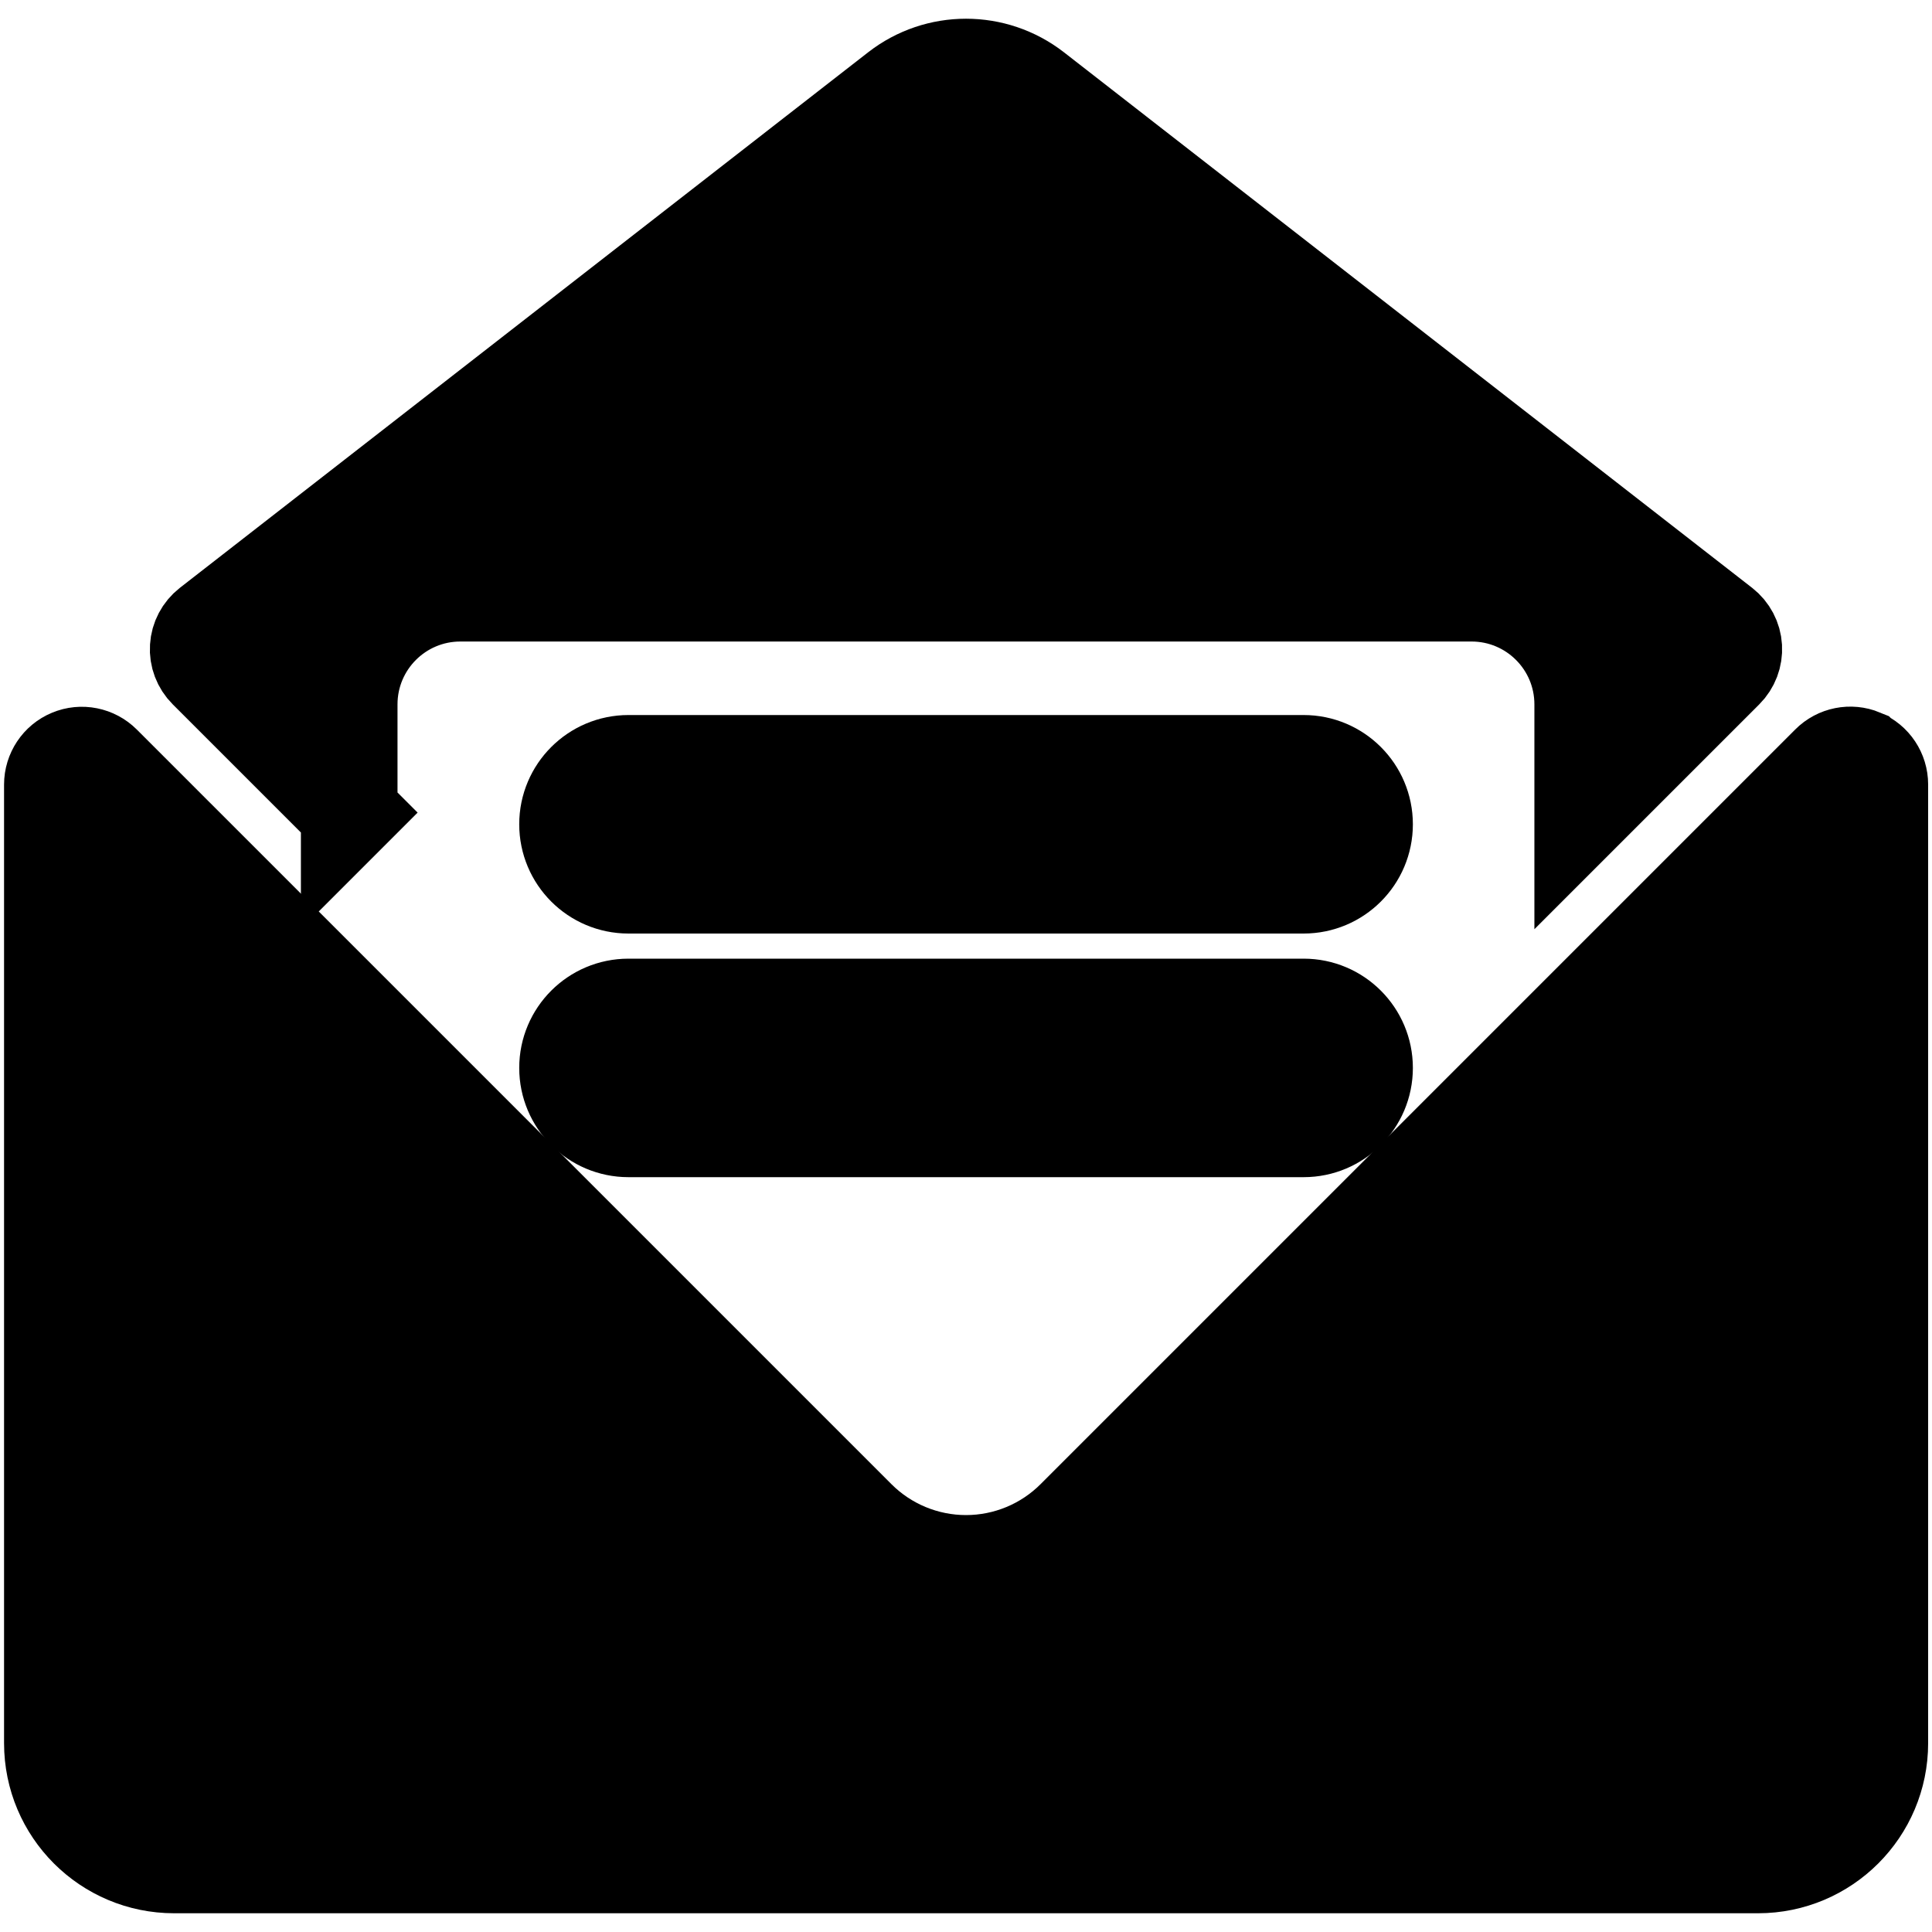 <svg width="20" height="20" xmlns="http://www.w3.org/2000/svg" xml:space="preserve" version="1.1">
 <title>neu-email</title>

 <g>
  <title>Layer 1</title>
  <g stroke="null" id="svg_1">
   <path stroke="null" id="svg_2" d="m3.615,8.413l0,-1.121c0,-0.636 0.515,-1.151 1.151,-1.151l10.467,0c0.636,0 1.151,0.515 1.151,1.151l0,1.12l1.475,-1.475c0.062,-0.062 0.094,-0.147 0.089,-0.235c-0.005,-0.087 -0.048,-0.168 -0.117,-0.222l-7.124,-5.544c-0.416,-0.323 -0.998,-0.323 -1.413,0l-7.125,5.544c-0.069,0.054 -0.112,0.135 -0.117,0.222c-0.006,0.087 0.027,0.173 0.089,0.235l1.475,1.475z"/>
   <path stroke="null" id="svg_3" d="m19.271,7.838c-0.114,-0.047 -0.246,-0.021 -0.333,0.067l-7.813,7.813c-0.298,0.298 -0.703,0.466 -1.125,0.466c-0.422,0 -0.827,-0.168 -1.125,-0.466l-7.812,-7.812c-0.087,-0.087 -0.219,-0.114 -0.333,-0.066c-0.114,0.047 -0.188,0.159 -0.188,0.282l0,9.923c0,0.697 0.565,1.261 1.261,1.261l16.396,0c0.696,0 1.261,-0.565 1.261,-1.261l0,-9.924c0,-0.123 -0.074,-0.235 -0.188,-0.282z"/>
   <path stroke="null" id="svg_4" d="m13.495,7.902l-6.989,0c-0.348,0 -0.631,0.282 -0.631,0.631c0,0.348 0.282,0.631 0.631,0.631l6.989,0c0.348,0 0.631,-0.282 0.631,-0.631c0,-0.348 -0.282,-0.631 -0.631,-0.631z"/>
   <path stroke="null" id="svg_5" d="m13.495,10.424l-6.989,0c-0.348,0 -0.631,0.282 -0.631,0.631c0,0.348 0.282,0.631 0.631,0.631l6.989,0c0.348,0 0.631,-0.282 0.631,-0.631c0,-0.348 -0.282,-0.631 -0.631,-0.631z"/>
  </g>
  <g id="svg_6"/>
  <g id="svg_7"/>
  <g id="svg_8"/>
  <g id="svg_9"/>
  <g id="svg_10"/>
  <g id="svg_11"/>
  <g id="svg_12"/>
  <g id="svg_13"/>
  <g id="svg_14"/>
  <g id="svg_15"/>
  <g id="svg_16"/>
  <g id="svg_17"/>
  <g id="svg_18"/>
  <g id="svg_19"/>
  <g id="svg_20"/>
 </g>
</svg>